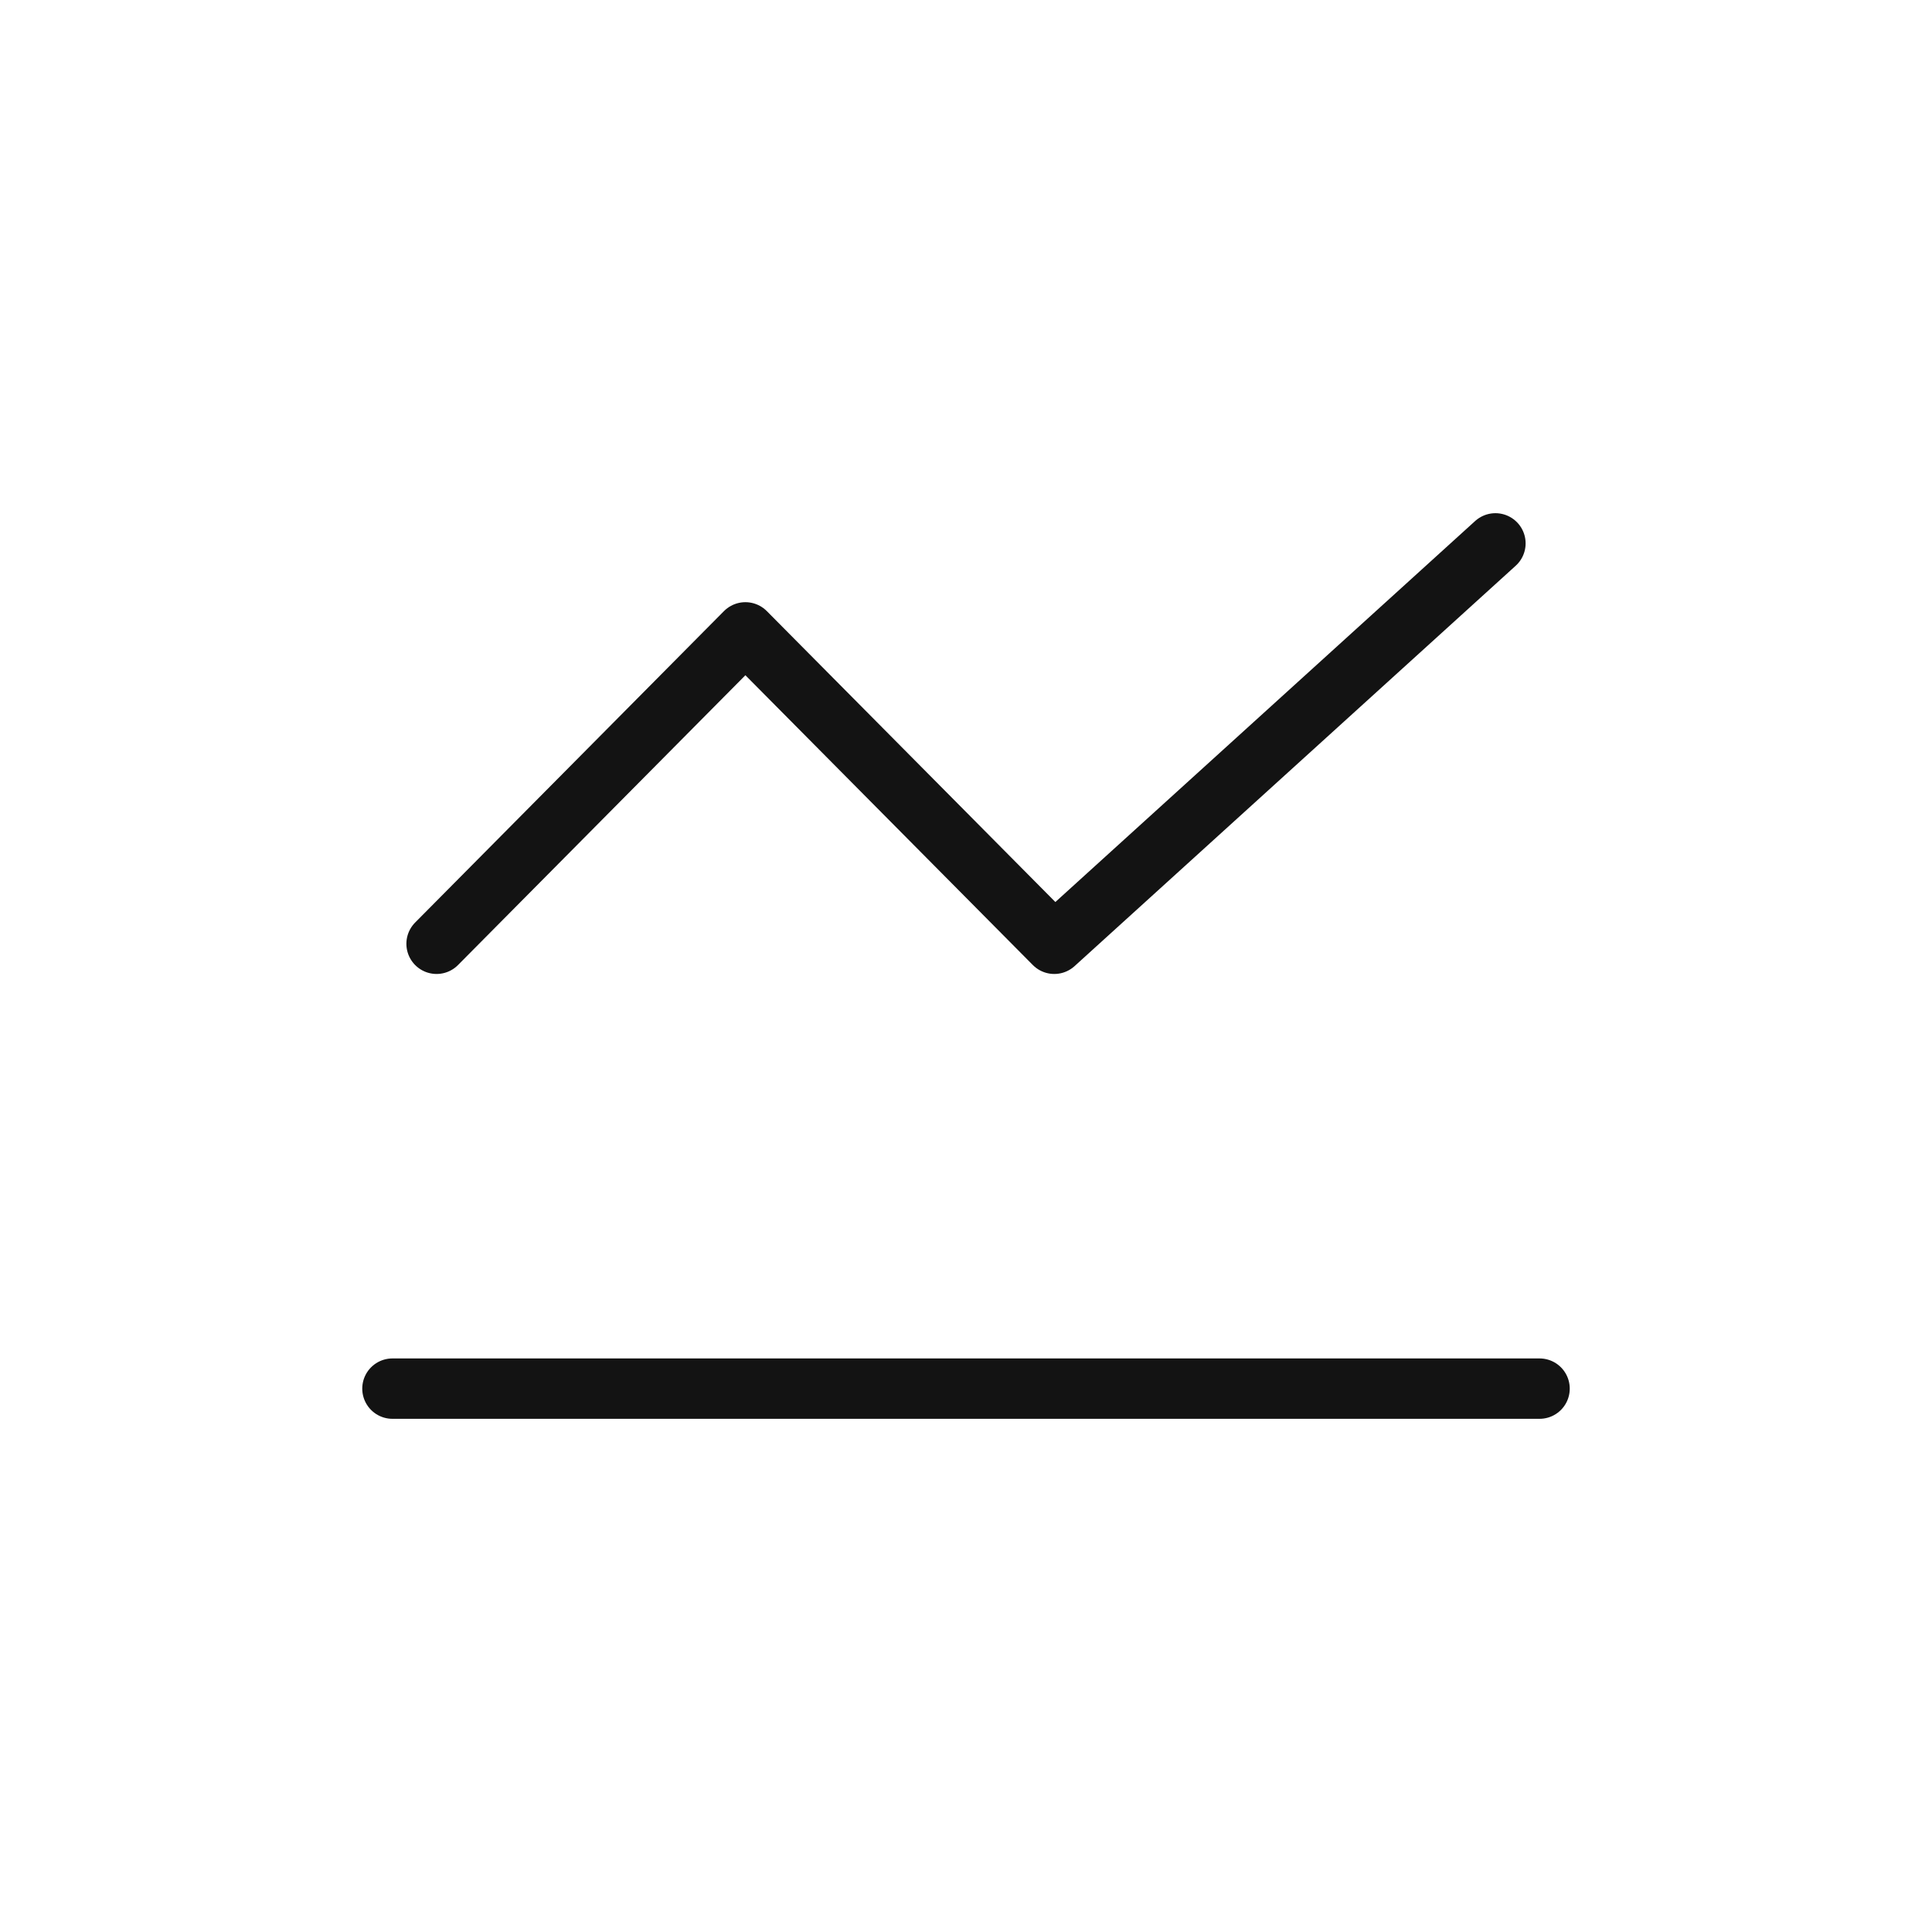 <svg width="32" height="32" viewBox="0 0 32 32" fill="none" xmlns="http://www.w3.org/2000/svg">
<path d="M6.5 23H25.5M7.231 15.632L12.346 10.474L17.462 15.632L24.769 9" stroke="#131313" stroke-linecap="round" stroke-linejoin="round"/>
</svg>
